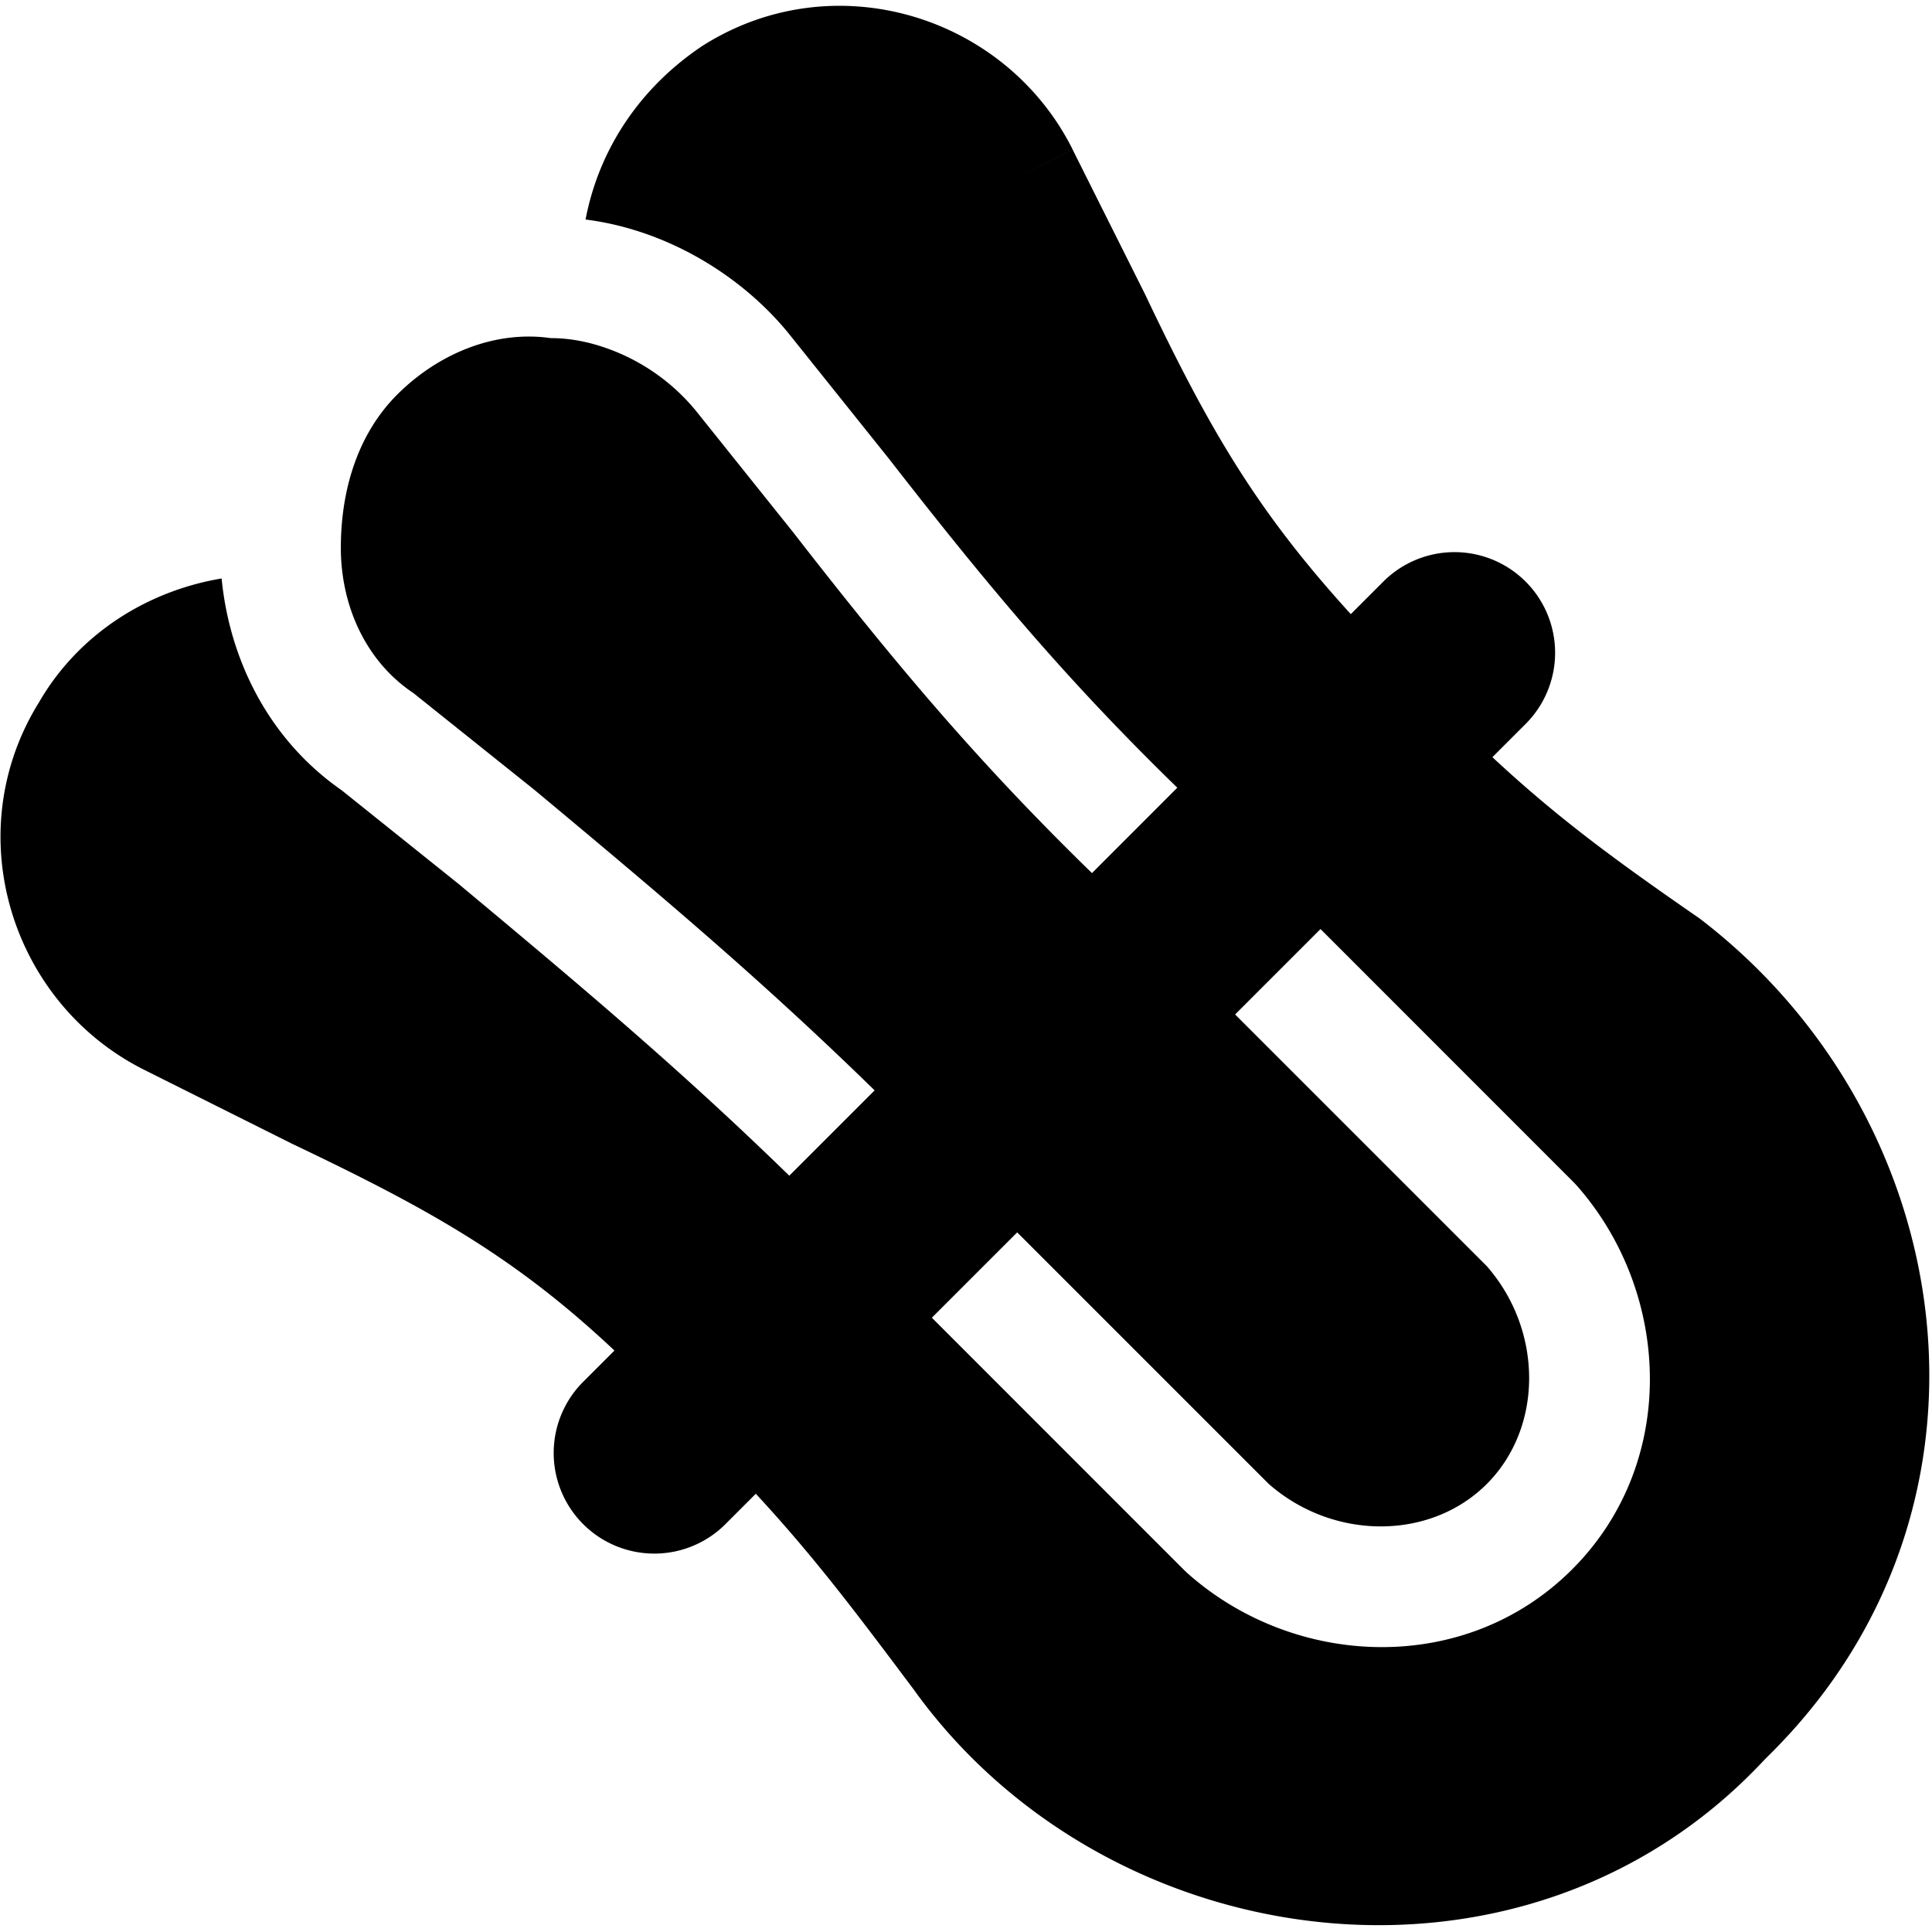 <svg xmlns="http://www.w3.org/2000/svg" fill="none" viewBox="0 0 24 24"><path fill="#000000" fill-rule="evenodd" d="M8.748 0.556c1.628 -1.017 3.747 -0.359 4.578 1.303l-0.671 0.335 0.67 -0.335 0.903 1.804 0.006 0.013c0.802 1.685 1.388 2.68 2.546 3.953l0.404 -0.404a1.25 1.25 0 1 1 1.768 1.768l-0.413 0.413c0.804 0.748 1.506 1.265 2.563 1.996l0.03 0.022c3.235 2.489 3.934 7.29 0.875 10.348l-0.09 0.09c-2.973 3.189 -8.16 2.484 -10.57 -0.879 -0.721 -0.962 -1.234 -1.645 -1.958 -2.427l-0.362 0.362A1.25 1.25 0 1 1 7.26 17.15l0.373 -0.373c-1.245 -1.17 -2.306 -1.76 -4.022 -2.577l-0.013 -0.007 -1.804 -0.902C0.136 12.462 -0.524 10.352 0.483 8.727c0.494 -0.856 1.35 -1.387 2.27 -1.541 0.094 0.97 0.557 1.98 1.49 2.63l1.448 1.16c1.602 1.335 2.776 2.327 4.114 3.629l1.06 -1.06c-1.39 -1.356 -2.606 -2.383 -4.225 -3.732L5.136 8.61c-0.464 -0.309 -0.75 -0.797 -0.855 -1.326a2.433 2.433 0 0 1 -0.047 -0.478c0 -0.702 0.2 -1.404 0.701 -1.905C5.437 4.4 6.138 4.1 6.84 4.2c0.168 0 0.335 0.023 0.498 0.065a2.521 2.521 0 0 1 1.307 0.838l1.203 1.503c1.263 1.625 2.283 2.843 3.717 4.24l1.06 -1.061c-1.375 -1.338 -2.351 -2.503 -3.593 -4.1l-0.013 -0.016 -1.203 -1.503C9.252 3.46 8.324 2.86 7.274 2.727c0.16 -0.838 0.644 -1.618 1.456 -2.16a0.747 0.747 0 0 1 0.018 -0.011Zm7.656 10.985 -1.061 1.061 3.126 3.126c0.702 0.802 0.702 2.005 0 2.707s-1.905 0.702 -2.707 0l-3.126 -3.126 -1.06 1.06 3.126 3.127c0.023 0.023 0.048 0.046 0.073 0.068 1.326 1.16 3.431 1.255 4.755 -0.069 1.323 -1.323 1.229 -3.428 0.068 -4.755a1.47 1.47 0 0 0 -0.068 -0.072l-3.126 -3.127Z" clip-rule="evenodd" stroke-width="1"></path></svg>